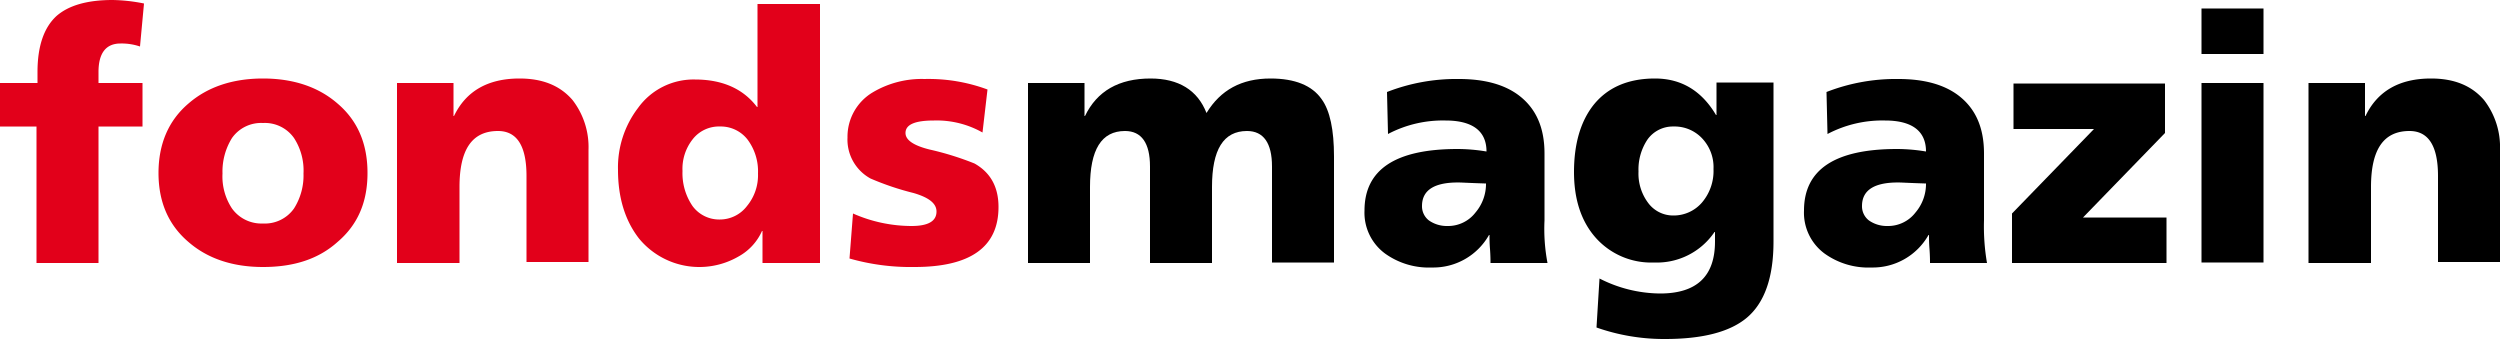 <svg id="Ebene_2" data-name="Ebene 2" xmlns="http://www.w3.org/2000/svg" viewBox="0 0 500 67.8"><path d="M7.3,52.6V25.3H0V16.6H7.5V14.4c0-5.2,1.3-8.9,3.8-11.2C13.7,1.1,17.4,0,22.5,0a34.19,34.19,0,0,1,6.3.7L28,9.3a11.42,11.42,0,0,0-3.9-.6c-2.9,0-4.4,1.9-4.4,5.7v2.2h8.8v8.7H19.7V52.6Z" style="fill:#e2001a"/><path d="M52.6,53.4c-6.1,0-11.1-1.7-14.9-5q-6-5.1-6-13.8c0-5.8,2-10.5,6-13.9,3.8-3.3,8.8-5,14.9-5s11.1,1.7,14.9,5c4,3.4,6,8,6,13.9s-2,10.4-6,13.8C63.7,51.8,58.8,53.4,52.6,53.4Zm0-8.7a7.12,7.12,0,0,0,6.2-3,12.33,12.33,0,0,0,1.9-7,11.92,11.92,0,0,0-1.9-7.1,7.12,7.12,0,0,0-6.2-3,7.12,7.12,0,0,0-6.2,3,12.67,12.67,0,0,0-1.9,7.1,11.6,11.6,0,0,0,1.9,7A7.24,7.24,0,0,0,52.6,44.7Z" style="fill:#e2001a"/><path d="M79.4,52.6v-36H90.7v6.6h.1c2.4-5,6.8-7.5,13.1-7.5,4.6,0,8.1,1.4,10.6,4.3a15.37,15.37,0,0,1,3.2,10V52.4H105.3V35.2q0-9-5.7-9c-5.2,0-7.7,3.7-7.7,11.2V52.6Z" style="fill:#e2001a"/><path d="M164,.8V52.6H152.5V46.2h-.1a10.86,10.86,0,0,1-4.7,5.1,15.63,15.63,0,0,1-19.9-3.6c-2.8-3.6-4.2-8.2-4.2-13.7a19.61,19.61,0,0,1,4-12.4A13.67,13.67,0,0,1,139,15.9c5.4,0,9.6,1.8,12.4,5.5h.1V.8ZM136.5,34.2a11.62,11.62,0,0,0,2,7,6.6,6.6,0,0,0,5.5,2.7,6.81,6.81,0,0,0,5.4-2.7,9.66,9.66,0,0,0,2.2-6.5,10.61,10.61,0,0,0-2.1-6.8,6.78,6.78,0,0,0-5.5-2.6,6.65,6.65,0,0,0-5.5,2.6A9.52,9.52,0,0,0,136.5,34.2Z" style="fill:#e2001a"/><path d="M169.9,51.7l.7-9a29,29,0,0,0,11.7,2.5c3.4,0,5-1,5-2.9,0-1.6-1.5-2.8-4.6-3.7a55.27,55.27,0,0,1-8.6-2.9,8.87,8.87,0,0,1-4.6-8.2,10.33,10.33,0,0,1,5-9,19.17,19.17,0,0,1,10.4-2.7,33.91,33.91,0,0,1,12.6,2.1l-1,8.6a18.61,18.61,0,0,0-9.7-2.4c-3.8,0-5.7.8-5.7,2.5q0,2.1,4.8,3.3a58.62,58.62,0,0,1,9,2.8q4.8,2.7,4.8,8.7,0,12-16.8,12A44.56,44.56,0,0,1,169.9,51.7Z" style="fill:#e2001a"/><path d="M205.6,52.6v-36h11.3v6.6h.1c2.4-5,6.8-7.5,13.1-7.5,5.6,0,9.4,2.3,11.2,6.9,2.8-4.6,7-6.9,12.8-6.9,4.9,0,8.3,1.4,10.2,4.1,1.7,2.3,2.5,6.2,2.5,11.5V52.5H254.4V33.3c0-4.7-1.7-7.1-5-7.1-4.7,0-7,3.7-7,11.2V52.6H230V33.3c0-4.7-1.7-7.1-5-7.1-4.7,0-7,3.7-7,11.2V52.6Z"/><path d="M309.5,52.6H298.1c0-.5,0-1.4-.1-2.8-.1-1.2-.1-2.1-.1-2.8h-.1a12.8,12.8,0,0,1-11.4,6.5,15,15,0,0,1-9.4-2.8,10.14,10.14,0,0,1-4.1-8.6q0-12.3,18.6-12.3a35.78,35.78,0,0,1,5.8.5c0-4.1-2.8-6.2-8.2-6.2a23.55,23.55,0,0,0-11.5,2.7l-.2-8.4a38.12,38.12,0,0,1,14.4-2.6q7.65,0,12,3.3c3.4,2.6,5.1,6.4,5.1,11.6V44.1A36.49,36.49,0,0,0,309.5,52.6ZM284.4,41.2a3.56,3.56,0,0,0,1.4,2.9,6.24,6.24,0,0,0,3.7,1.1,6.91,6.91,0,0,0,5.6-2.7,8.81,8.81,0,0,0,2.1-5.8c-3.2-.1-4.9-.2-5.2-.2C286.9,36.4,284.4,38,284.4,41.2Z"/><path d="M354.7,16.6V48.3q0,10.8-5.4,15.3c-3.4,2.8-8.8,4.2-16.3,4.2a40.6,40.6,0,0,1-13.7-2.3l.6-9.8a27,27,0,0,0,12.1,3c7.4,0,11-3.5,11-10.4V46.4h-.1a13.91,13.91,0,0,1-12.1,6.1,14.83,14.83,0,0,1-11.7-5c-2.9-3.3-4.3-7.7-4.3-13.1,0-5.6,1.3-10.1,3.9-13.4,2.8-3.5,6.9-5.3,12.3-5.3,5.2,0,9.3,2.4,12.2,7.3h.1V16.5h11.4Zm-27,17.7a9.76,9.76,0,0,0,2.1,6.5,6.21,6.21,0,0,0,4.9,2.3,7.47,7.47,0,0,0,5.7-2.6,9.72,9.72,0,0,0,2.3-6.7,8.36,8.36,0,0,0-1.9-5.7,7.56,7.56,0,0,0-6.1-2.8,6.22,6.22,0,0,0-5.2,2.6A10.76,10.76,0,0,0,327.7,34.3Z"/><path d="M397.4,52.6H386c0-.5,0-1.4-.1-2.8-.1-1.2-.1-2.1-.1-2.8h-.1a12.8,12.8,0,0,1-11.4,6.5,15,15,0,0,1-9.4-2.8,10.14,10.14,0,0,1-4.1-8.6q0-12.3,18.6-12.3a35.78,35.78,0,0,1,5.8.5c0-4.1-2.8-6.2-8.2-6.2a23.55,23.55,0,0,0-11.5,2.7l-.2-8.4a38.12,38.12,0,0,1,14.4-2.6q7.65,0,12,3.3c3.4,2.6,5.1,6.4,5.1,11.6V44.1A42.91,42.91,0,0,0,397.4,52.6Zm-25-11.4a3.56,3.56,0,0,0,1.4,2.9,6.24,6.24,0,0,0,3.7,1.1,6.91,6.91,0,0,0,5.6-2.7,8.81,8.81,0,0,0,2.1-5.8c-3.2-.1-4.9-.2-5.2-.2C374.9,36.4,372.4,38,372.4,41.2Z"/><path d="M402.4,52.6V42.7l16.4-16.9H402.7V16.7H433v9.9L416.6,43.5h16.7v9.1Z"/><path d="M452.7,1.7v9.1H440.3V1.7ZM440.3,52.6v-36h12.4V52.5H440.3Z"/><path d="M461.7,52.6v-36H473v6.6h.1c2.4-5,6.8-7.5,13.1-7.5,4.6,0,8.1,1.4,10.6,4.3A15.37,15.37,0,0,1,500,30V52.4H487.6V35.2q0-9-5.7-9c-5.2,0-7.7,3.7-7.7,11.2V52.6Z"/></svg>